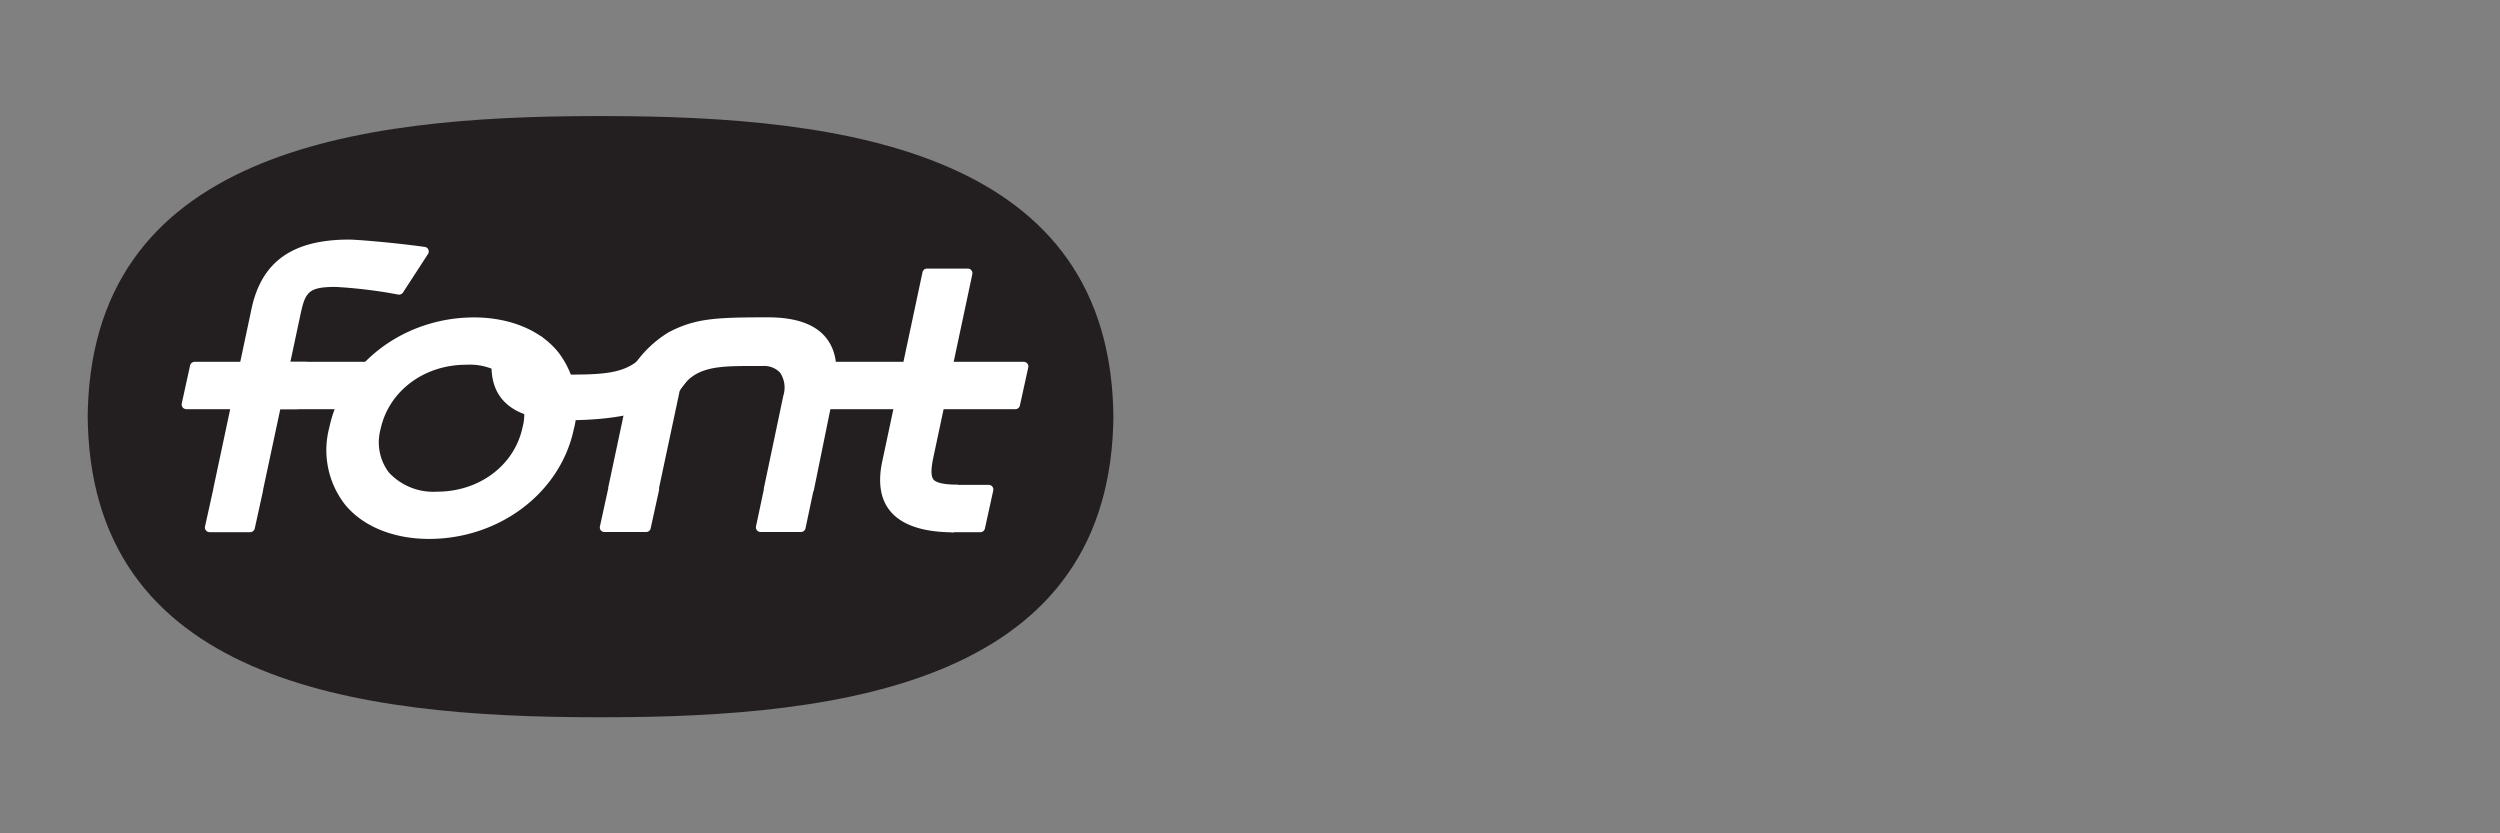 <svg xmlns="http://www.w3.org/2000/svg" id="Layer_1" data-name="Layer 1" viewBox="0 0 300 100"><rect x="0" y="0" width="300" height="100" fill="#808080" stroke="none"/><defs><style>.cls-2{fill:#fff}</style></defs><path d="M71.64 86.07c-29 0-61.12-4.28-61.12-36.53v.92c0-32.25 32.15-36.53 61.12-36.53h.85c29 0 61.12 4.28 61.12 36.53v-.92c0 32.25-32.15 36.53-61.12 36.53Z" style="fill:#231f20"/><path class="cls-2" d="M114.64 58.74h4l-1 4.56h-3.51"/><path class="cls-2" d="M117.66 63.86h-3.51v-1.12h3.06l.73-3.44h-3.3v-1.12h4a.58.58 0 0 1 .44.21.56.56 0 0 1 .11.47l-1 4.56a.55.55 0 0 1-.53.44Z"/><path class="cls-2" d="M114.47 63.32c-6.9 0-9.08-3-8.06-7.78L108.86 44l1-4.57 1.42-6.67h4.89l-1.42 6.67-1 4.57-2.28 10.75c-.64 3-.17 3.93 3.47 3.93"/><path class="cls-2" d="M114.47 63.88c-3.7 0-6.28-.87-7.67-2.58-1.15-1.42-1.46-3.4-.94-5.88l4.84-22.75a.55.55 0 0 1 .54-.44h4.89a.54.54 0 0 1 .43.2.58.58 0 0 1 .12.47l-4.68 22c-.3 1.44-.29 2.22 0 2.62s1.27.64 2.9.64v1.12c-2.07 0-3.17-.31-3.77-1.05s-.58-2-.25-3.56l4.53-21.32h-3.71l-4.7 22.3c-.46 2.14-.22 3.8.71 5 1.16 1.43 3.45 2.16 6.8 2.16Z"/><path class="cls-2" d="M96.5 44h13.36l-1 4.56H95.53Z"/><path class="cls-2" d="M108.89 49.1H95.53a.55.55 0 0 1-.43-.21.58.58 0 0 1-.12-.47l1-4.56a.57.57 0 0 1 .55-.44h13.36a.55.55 0 0 1 .54.67l-1 4.56a.57.57 0 0 1-.54.45ZM96.22 48h12.22l.73-3.45H97Z"/><path class="cls-2" d="M109.46 44h13.36l-1 4.56h-13.33Z"/><path class="cls-2" d="M121.85 49.1h-13.36a.55.55 0 0 1-.43-.21.58.58 0 0 1-.12-.47l1-4.56a.57.57 0 0 1 .55-.44h13.36a.55.55 0 0 1 .54.67l-1 4.56a.56.56 0 0 1-.54.45ZM109.18 48h12.22l.73-3.45h-12.22Zm-57.7 16.12c-7.6 0-13.09-4.84-11.41-12.71s9.22-12.76 16.82-12.76S70 43.54 68.3 51.41s-9.21 12.71-16.82 12.71Zm1-4.57c5 0 9.73-3.09 10.8-8.14s-2.27-8.2-7.32-8.2-9.73 3.1-10.81 8.2 2.25 8.14 7.3 8.14Z"/><path class="cls-2" d="M51.48 64.67c-4.28 0-8-1.52-10.13-4.19a10.62 10.62 0 0 1-1.83-9.19c1.62-7.65 8.93-13.2 17.37-13.2 4.27 0 8 1.53 10.12 4.2a10.7 10.7 0 0 1 1.84 9.24c-1.62 7.61-8.92 13.14-17.37 13.14Zm5.41-25.46c-9 0-15 6.2-16.28 12.32a9.57 9.57 0 0 0 1.6 8.25c1.95 2.4 5.33 3.78 9.27 3.78 6.79 0 14.56-4.22 16.27-12.27A9.59 9.59 0 0 0 66.14 43c-1.95-2.41-5.32-3.79-9.25-3.79Zm-4.44 20.9a8.33 8.33 0 0 1-6.69-2.72 7 7 0 0 1-1.19-6.1c1.08-5.08 5.75-8.64 11.36-8.64a8.34 8.34 0 0 1 6.68 2.72 7.16 7.16 0 0 1 1.19 6.16c-1.08 5.05-5.74 8.58-11.35 8.58Zm3.48-16.34c-5.08 0-9.3 3.19-10.27 7.76a6 6 0 0 0 1 5.16A7.25 7.25 0 0 0 52.45 59c5.08 0 9.29-3.17 10.25-7.71a6 6 0 0 0-1-5.22 7.27 7.27 0 0 0-5.77-2.3Z"/><path class="cls-2" d="M78.68 48.14c-1.16.42-3.77 1.73-10.75 1.73-6.63 0-9.4-2.71-8.06-8.47l4.86-.49c-.81 3.48.84 4.55 3.94 4.55 5.4 0 7.65-.48 10-3.68l3.95 2.08v.48s-1.62 2.95-3.94 3.8Z"/><path class="cls-2" d="M67.93 50.43c-3.82 0-6.35-.86-7.76-2.63-1.21-1.53-1.5-3.73-.84-6.53a.57.57 0 0 1 .49-.43l4.85-.48a.57.57 0 0 1 .48.18.57.57 0 0 1 .12.5A3.51 3.51 0 0 0 65.5 44c.51.64 1.55.95 3.17.95 5.34 0 7.35-.48 9.53-3.46a.57.57 0 0 1 .72-.16l3.94 2.08a.53.53 0 0 1 .3.49v.48a.58.58 0 0 1-.06.26c-.07.13-1.71 3.15-4.23 4.07l-.36.14c-1.35.48-4.16 1.58-10.58 1.58Zm-7.6-8.51c-.46 2.26-.22 4 .72 5.19 1.16 1.46 3.47 2.2 6.88 2.2 6.21 0 8.88-1 10.17-1.54l.39-.15c1.86-.68 3.23-2.88 3.55-3.42l-3.23-1.7C76.48 45.48 74 46 68.67 46c-2 0-3.3-.43-4-1.37a3.86 3.86 0 0 1-.67-3.09Zm-37 2.08h13.35l-1 4.56H22.36Z"/><path class="cls-2" d="M35.72 49.1H22.36a.58.58 0 0 1-.44-.21.61.61 0 0 1-.11-.47l1-4.56a.56.56 0 0 1 .55-.44h13.32a.55.55 0 0 1 .55.67l-1 4.56a.56.56 0 0 1-.51.45ZM23.05 48h12.21l.74-3.47H23.78Z"/><path class="cls-2" d="M31.88 44h13.36l-1 4.56H30.91Z"/><path class="cls-2" d="M44.27 49.1H30.91a.55.55 0 0 1-.43-.21.58.58 0 0 1-.12-.47l1-4.56a.57.57 0 0 1 .55-.44h13.33a.57.57 0 0 1 .43.2.54.54 0 0 1 .11.47l-1 4.56a.56.56 0 0 1-.51.45ZM31.6 48h12.21l.74-3.45H32.33Z"/><path class="cls-2" d="M34.13 44 31 58.74l-1 4.56h-4.85l1-4.56L29.24 44l1-4.57.49-2.28c1.24-5.86 5.14-7.87 11.17-7.87.71 0 5 .33 9 .87l-3 4.61a60.44 60.44 0 0 0-7.62-.92c-3.64 0-4.15.87-4.82 4l-.33 1.57Z"/><path class="cls-2" d="M30 63.86h-4.85a.56.56 0 0 1-.55-.67l1-4.52v-.05l4.58-21.55c1.2-5.68 4.93-8.32 11.72-8.32.8 0 5.17.34 9.07.88a.55.55 0 0 1 .39.85l-3 4.62a.58.58 0 0 1-.56.25 58 58 0 0 0-7.53-.92c-3.38 0-3.66.68-4.27 3.58l-4.43 20.77v.08l-1 4.56a.57.57 0 0 1-.57.44Zm-4.2-1.12h3.75l.85-4v-.08l3.12-14.71 1.31-6.14c.68-3.23 1.32-4.46 5.36-4.46a56.59 56.59 0 0 1 7.35.87l2.31-3.56c-3.72-.48-7.45-.75-8-.75-6.26 0-9.54 2.29-10.63 7.43l-4.55 21.47Zm54.78-22.38c3.12-1.6 5.33-1.73 11.67-1.73 6 0 8.55 2.72 7.33 8.47l-2.47 11.62-1 4.57h-4.84l1-4.57 2.37-11.13c.57-2.75-.74-4.23-3-4.23-4.97 0-8.64-.36-10.64 3.36l-2.55 12h.06l-1 4.57h-5l1-4.57L76.72 44a13.45 13.45 0 0 1 3.86-3.64Z"/><path class="cls-2" d="M96.11 63.84h-4.84a.54.54 0 0 1-.43-.2.58.58 0 0 1-.12-.47l.94-4.43a.59.59 0 0 1 0-.13L94 47.48a3.23 3.23 0 0 0-.38-2.75 2.62 2.62 0 0 0-2.08-.81h-1.11c-4.16 0-7.18 0-8.87 3l-2.48 11.66a.46.46 0 0 1 0 .26l-1 4.56a.55.55 0 0 1-.55.44h-5a.57.57 0 0 1-.43-.2.54.54 0 0 1-.11-.47l1-4.56a.28.28 0 0 1 0-.12l3.1-14.6a.4.4 0 0 1 .09-.2 13.58 13.58 0 0 1 4.06-3.82c3.21-1.66 5.54-1.79 11.92-1.79 3.3 0 5.63.81 6.94 2.42s1.56 3.8.93 6.72l-2.37 11.62a.77.77 0 0 1-.07.16l-.93 4.4a.56.56 0 0 1-.55.44ZM92 62.73h3.7l.88-4.12a.44.44 0 0 1 .06-.16L99 47c.55-2.58.31-4.53-.71-5.79s-3.12-2-6.07-2c-6.52 0-8.49.17-11.41 1.67a12.44 12.44 0 0 0-3.59 3.38l-3.11 14.6a.56.56 0 0 1 0 .12l-.8 3.77h3.82l.82-3.86a.57.57 0 0 1 0-.26l2.55-12a.88.88 0 0 1 .05-.15c2-3.71 5.48-3.69 9.9-3.67h1.14a3.64 3.64 0 0 1 3 1.22 4.29 4.29 0 0 1 .6 3.69l-2.33 11v.13Z"/></svg>